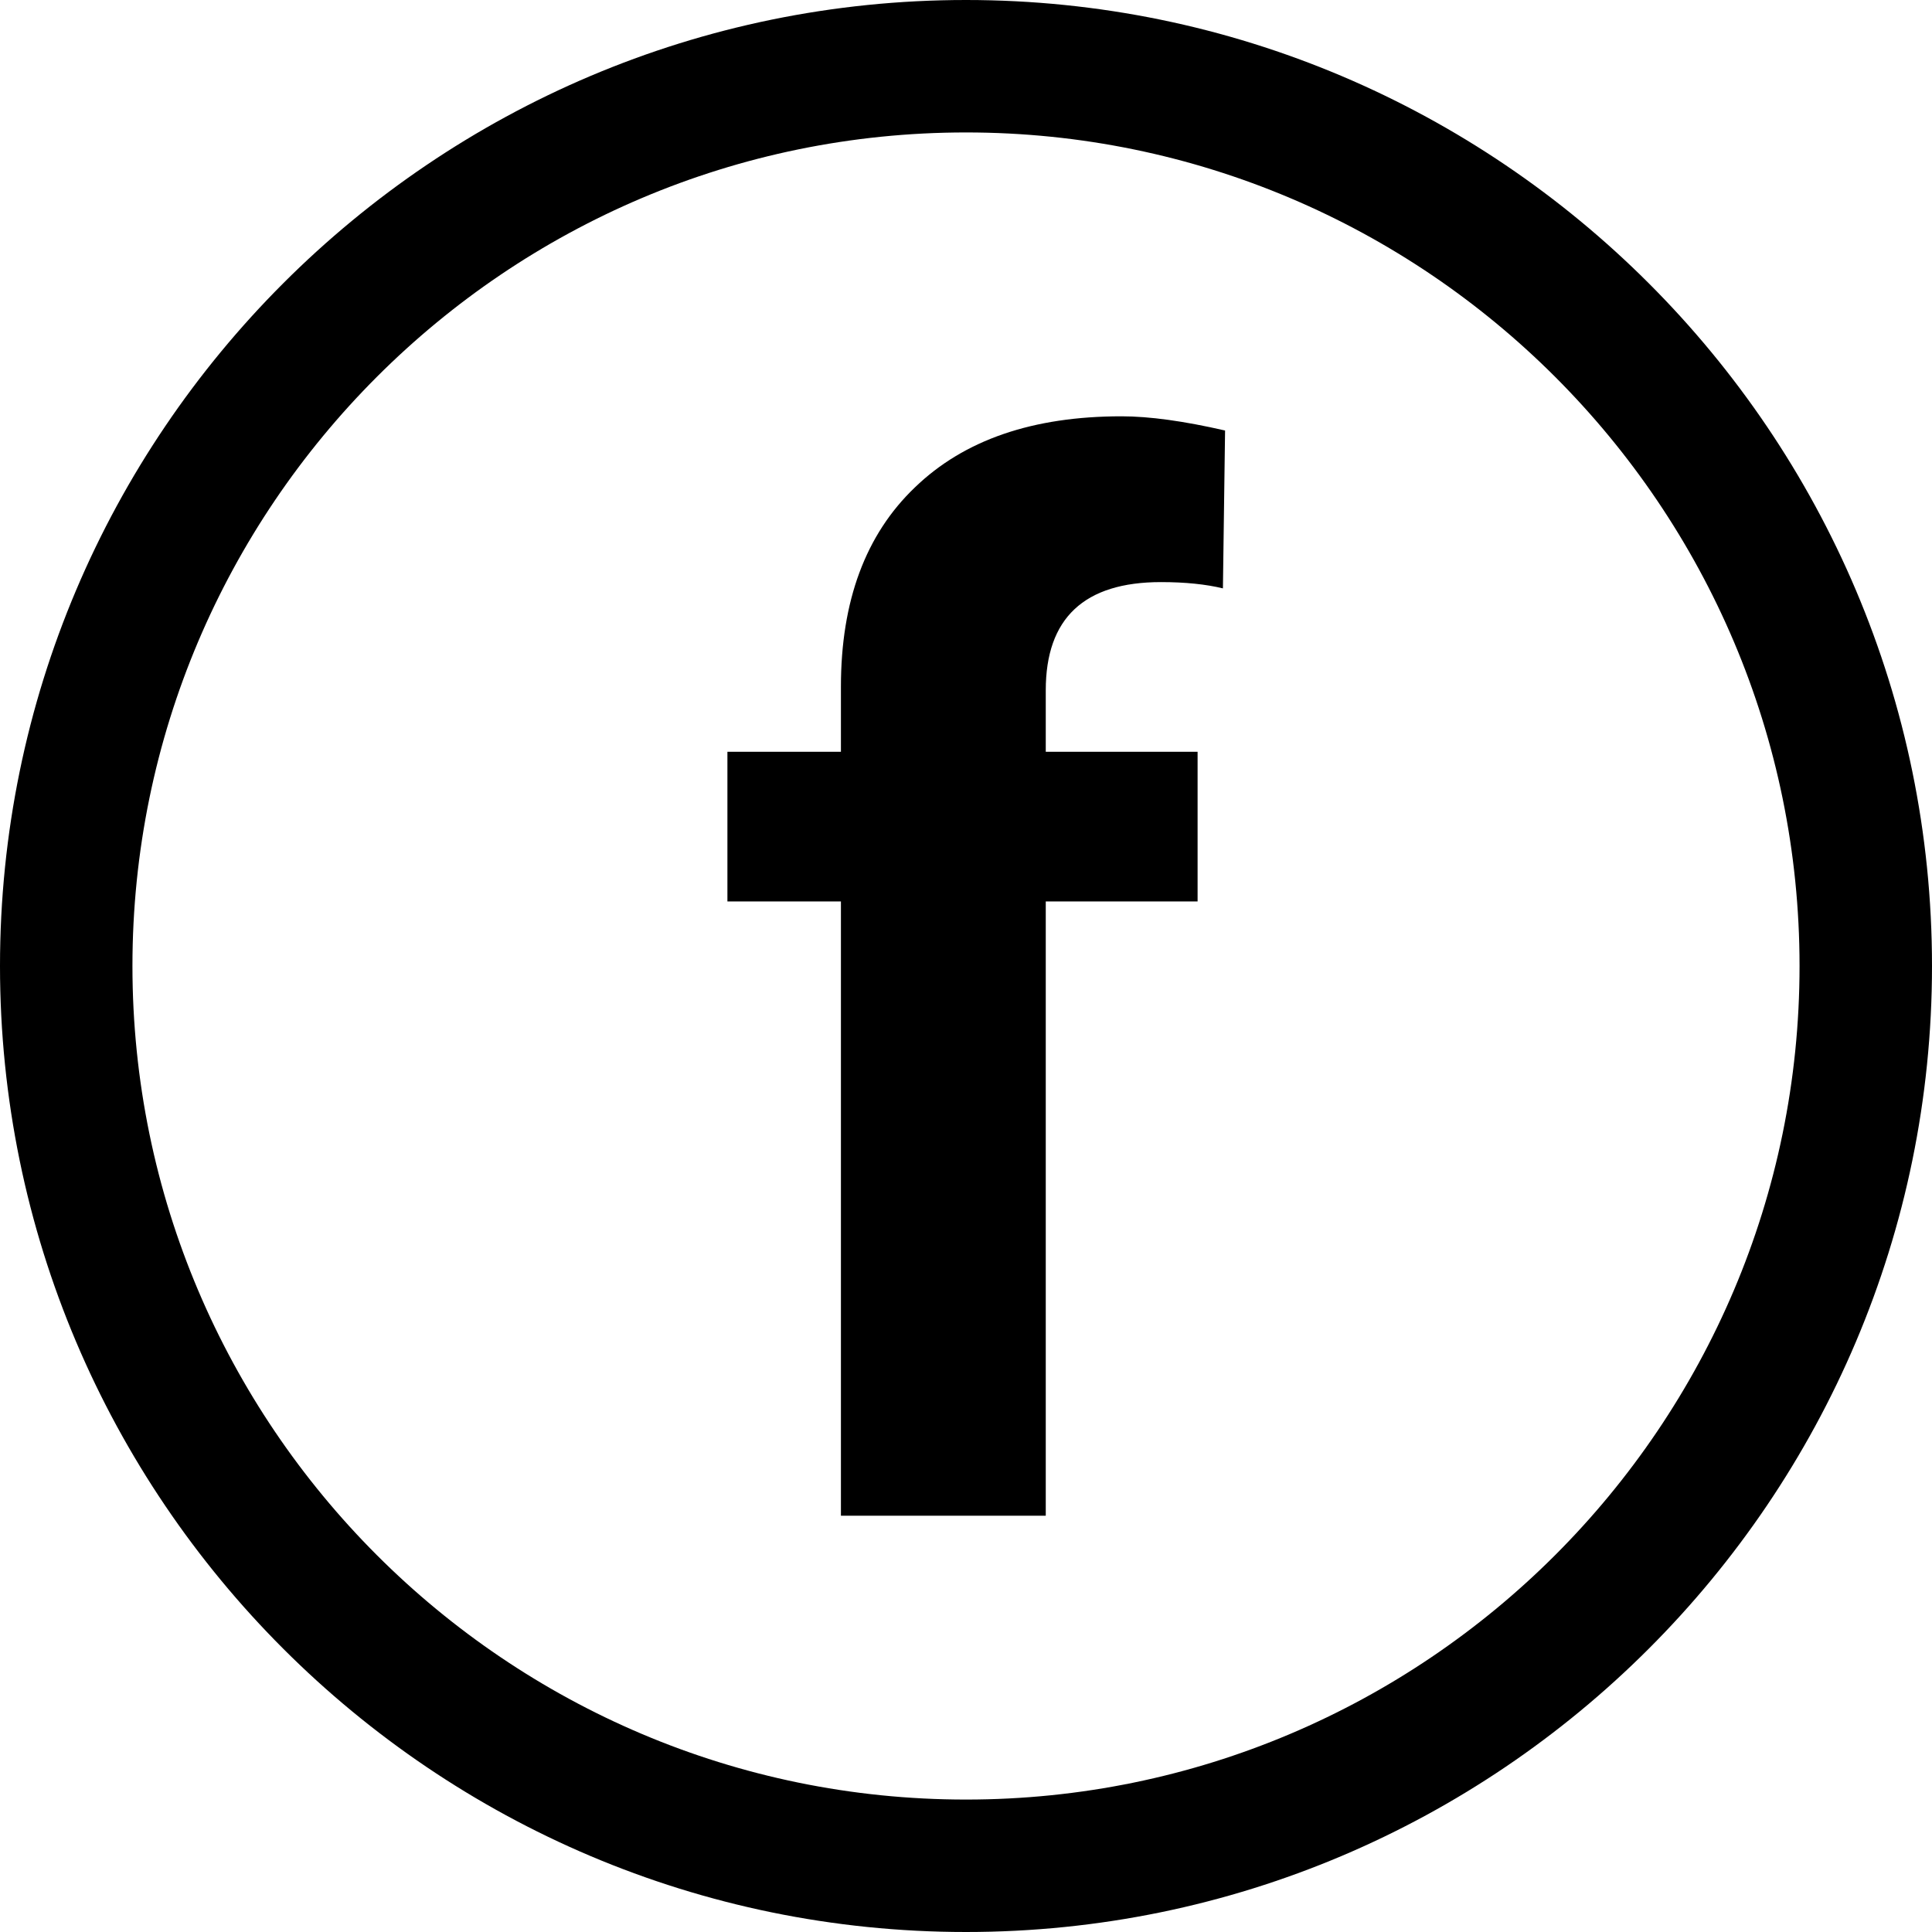 <svg xmlns="http://www.w3.org/2000/svg" width="165" height="165"><path d="M82.5 165C37.01 165 0 127.991 0 82.5 0 37.01 37.01 0 82.5 0 127.991 0 165 37.01 165 82.5c0 45.491-37.009 82.5-82.5 82.5zm0-153.689c-39.254 0-71.189 31.935-71.189 71.189 0 39.253 31.936 71.189 71.189 71.189s71.188-31.936 71.188-71.189c.001-39.254-31.934-71.189-71.188-71.189z"/><path d="M71.818 129.448V76.985h-9.694V64.203h9.694v-5.557c0-7.306 2.099-12.988 6.319-17.021 4.199-4.055 10.064-6.071 17.639-6.071 2.407 0 5.352.411 8.85 1.214l-.184 13.481c-1.441-.35-3.212-.536-5.291-.536-6.566 0-9.839 3.088-9.839 9.243v5.247h12.967v12.782H89.312v52.463H71.818z"/></svg>